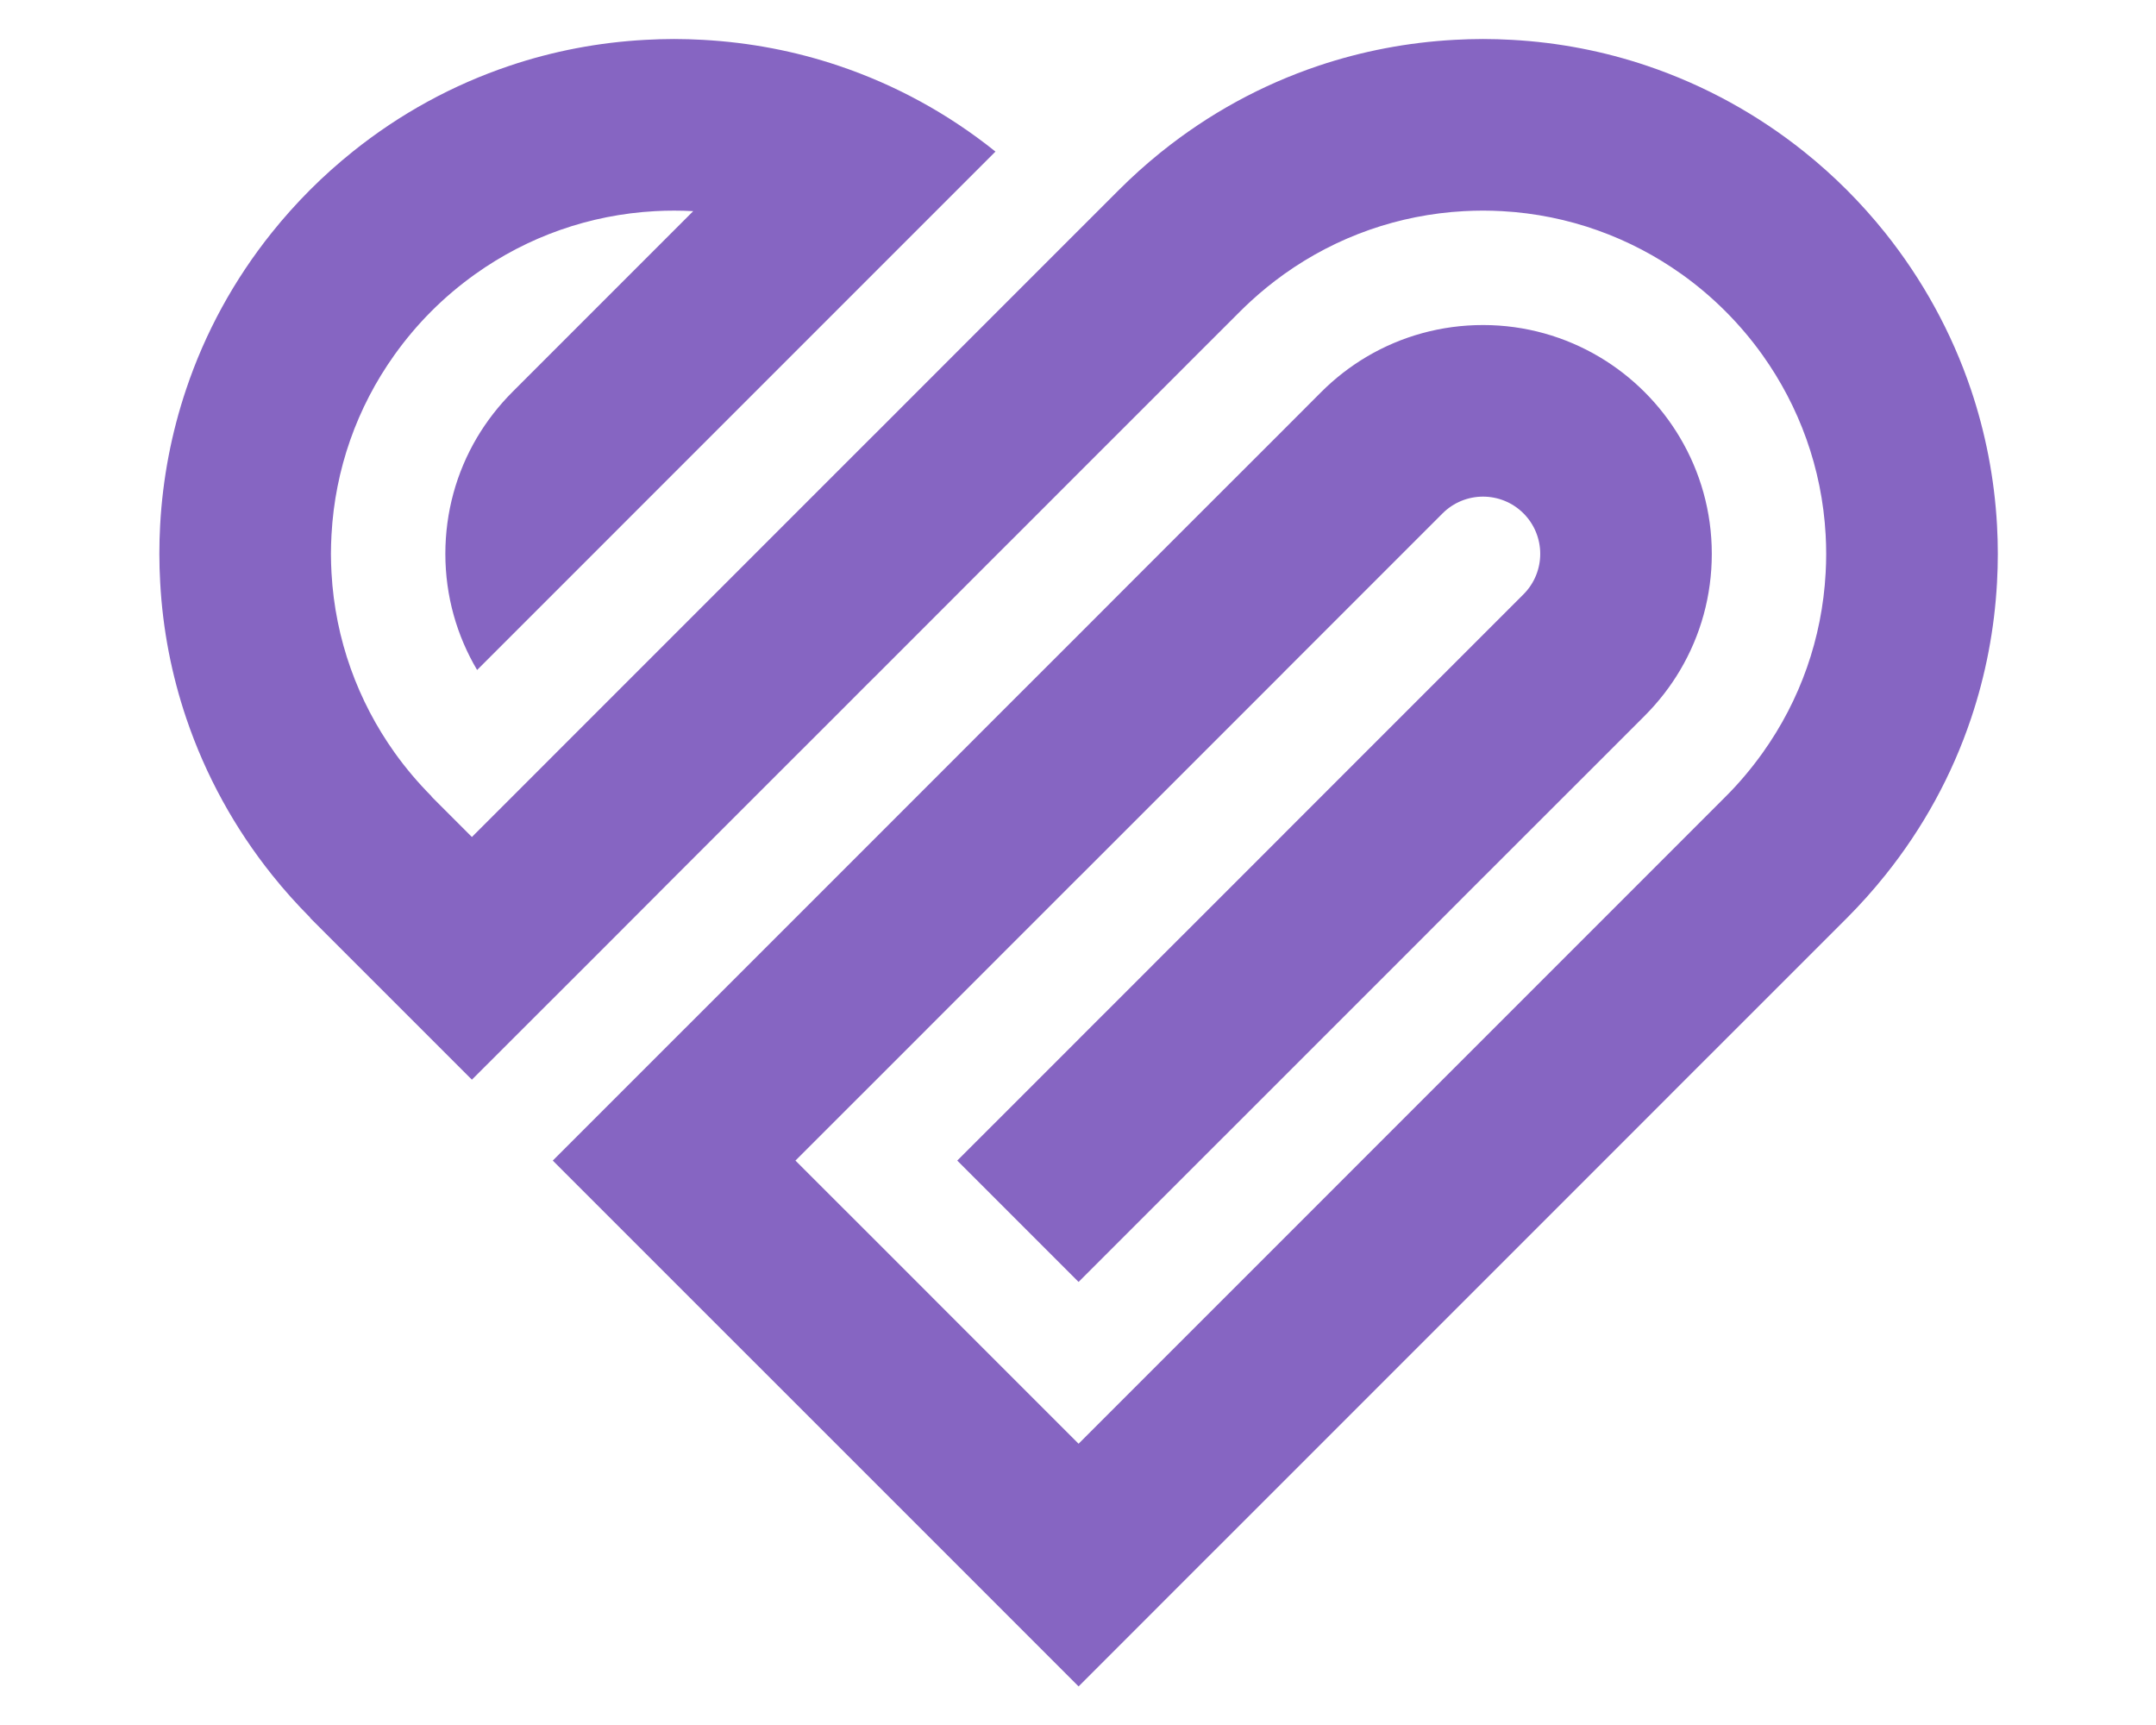 <?xml version="1.0" encoding="UTF-8" standalone="no" ?>
<!DOCTYPE svg PUBLIC "-//W3C//DTD SVG 1.1//EN" "http://www.w3.org/Graphics/SVG/1.1/DTD/svg11.dtd">
<svg xmlns="http://www.w3.org/2000/svg" xmlns:xlink="http://www.w3.org/1999/xlink" version="1.1" width="1280" height="1024" viewBox="0 0 1280 1024" xml:space="preserve">
<desc>Created with Fabric.js 5.3.0</desc>
<defs>
</defs>
<g transform="matrix(1 0 0 1 640 512)" id="background-logo"  >
<rect style="stroke: none; stroke-width: 0; stroke-dasharray: none; stroke-linecap: butt; stroke-dashoffset: 0; stroke-linejoin: miter; stroke-miterlimit: 4; fill: rgb(255,255,255); fill-opacity: 0; fill-rule: nonzero; opacity: 1;"  paint-order="stroke"  x="-640" y="-512" rx="0" ry="0" width="1280" height="1024" />
</g>
<g transform="matrix(5.368 0 0 5.368 640.358 512.123)" id="logo-logo"  >
<g style=""  paint-order="stroke"   >
		<g transform="matrix(2.409 0 0 -2.409 0 2.842171e-14)"  >
<path style="stroke: none; stroke-width: 1; stroke-dasharray: none; stroke-linecap: butt; stroke-dashoffset: 0; stroke-linejoin: miter; stroke-miterlimit: 4; fill: rgb(134,101,194); fill-rule: nonzero; opacity: 1;"  paint-order="stroke"  transform=" translate(42.165, 15.493)" d="M 0 0 C -0.121 2.167 -0.532 4.255 -1.198 6.229 C -2.089 8.868 -3.437 11.298 -5.14 13.429 C -6.238 14.798 -7.483 16.047 -8.854 17.142 C -10.986 18.849 -13.416 20.192 -16.054 21.085 C -18.025 21.751 -20.116 22.163 -22.284 22.281 C -22.718 22.305 -23.156 22.319 -23.598 22.319 C -24.039 22.319 -24.477 22.305 -24.911 22.281 C -27.061 22.163 -29.153 21.762 -31.15 21.092 C -33.748 20.219 -36.18 18.892 -38.35 17.151 C -38.383 17.123 -38.419 17.097 -38.453 17.069 C -39.095 16.547 -39.715 15.991 -40.308 15.397 L -42.166 13.54 L -42.269 13.438 L -47.736 7.97 L -47.901 7.805 L -51.449 4.255 L -51.689 4.017 L -52.063 3.644 L -57.021 -1.314 L -60.736 -5.03 L -66.066 -10.359 L -66.305 -10.599 L -68.08 -12.375 L -69.856 -14.149 L -70.019 -14.313 L -71.876 -12.455 L -71.869 -12.448 C -72.487 -11.825 -73.059 -11.153 -73.57 -10.436 C -75.247 -8.082 -76.296 -5.252 -76.465 -2.189 C -76.48 -1.899 -76.491 -1.608 -76.491 -1.314 C -76.491 -1.021 -76.48 -0.729 -76.465 -0.439 C -76.303 2.559 -75.3 5.399 -73.577 7.814 C -73.07 8.524 -72.504 9.198 -71.876 9.826 C -71.246 10.457 -70.572 11.021 -69.863 11.528 C -67.448 13.251 -64.608 14.253 -61.61 14.417 C -61.32 14.432 -61.027 14.442 -60.736 14.441 C -60.44 14.442 -60.149 14.432 -59.859 14.417 C -59.859 14.417 -59.858 14.415 -59.858 14.417 L -68.162 6.113 C -68.797 5.476 -69.338 4.776 -69.786 4.022 C -70.732 2.422 -71.238 0.592 -71.238 -1.314 C -71.238 -3.261 -70.706 -5.082 -69.78 -6.646 L -64.447 -1.314 L -62.592 0.542 L -51.613 11.521 L -51.45 11.684 L -45.982 17.151 C -48.151 18.892 -50.585 20.219 -53.184 21.092 C -55.18 21.764 -57.272 22.163 -59.42 22.281 C -59.856 22.305 -60.294 22.319 -60.736 22.319 C -61.175 22.319 -61.614 22.305 -62.049 22.281 C -64.197 22.165 -66.292 21.764 -68.286 21.092 C -70.884 20.219 -73.317 18.892 -75.487 17.151 C -76.166 16.606 -76.822 16.022 -77.446 15.397 C -78.071 14.771 -78.655 14.118 -79.2 13.438 C -80.94 11.269 -82.268 8.837 -83.14 6.236 C -83.811 4.241 -84.215 2.147 -84.332 0.001 C -84.356 -0.436 -84.368 -0.874 -84.368 -1.314 C -84.368 -1.755 -84.355 -2.195 -84.33 -2.628 C -84.213 -4.795 -83.801 -6.886 -83.134 -8.858 C -82.242 -11.497 -80.897 -13.927 -79.19 -16.059 C -78.644 -16.743 -78.057 -17.397 -77.438 -18.02 L -77.446 -18.026 L -75.59 -19.884 L -74.312 -21.161 L -70.019 -25.453 L -68.279 -23.714 L -64.447 -19.886 L -61.61 -17.045 L -60.736 -16.168 L -55.165 -10.599 L -53.307 -8.743 L -51.86 -7.293 L -51.449 -6.886 L -47.194 -2.628 L -45.881 -1.314 L -45.004 -0.439 L -42.167 2.399 L -38.329 6.236 L -36.596 7.97 L -34.738 9.826 C -34.583 9.982 -34.422 10.132 -34.262 10.281 C -33.773 10.731 -33.26 11.146 -32.726 11.528 C -30.312 13.251 -27.47 14.253 -24.475 14.417 C -24.182 14.432 -23.891 14.442 -23.597 14.442 C -23.303 14.442 -23.011 14.432 -22.723 14.417 C -19.66 14.248 -16.83 13.198 -14.476 11.521 C -13.042 10.498 -11.786 9.241 -10.762 7.805 C -9.085 5.453 -8.037 2.623 -7.868 -0.439 C -7.852 -0.731 -7.843 -1.021 -7.843 -1.314 C -7.842 -1.608 -7.852 -1.899 -7.868 -2.189 C -8.031 -5.189 -9.033 -8.028 -10.756 -10.443 C -11.263 -11.151 -11.827 -11.828 -12.457 -12.455 L -14.314 -14.313 L -19.884 -19.884 L -23.598 -23.598 L -24.912 -24.911 L -29.169 -29.167 L -29.577 -29.576 L -32.88 -32.88 L -38.453 -38.451 L -42.166 -42.165 L -45.881 -38.451 L -51.449 -32.88 L -54.75 -29.582 L -55.165 -29.167 L -51.449 -25.453 L -45.881 -19.884 L -45.787 -19.788 L -44.023 -18.026 L -42.167 -16.168 L -42.054 -16.059 L -36.595 -10.599 L -36.432 -10.436 L -32.881 -6.886 L -32.644 -6.646 L -32.271 -6.273 L -27.312 -1.314 L -25.455 0.543 C -24.429 1.568 -22.765 1.568 -21.74 0.543 C -20.715 -0.483 -20.715 -2.146 -21.74 -3.172 L -23.598 -5.03 L -28.929 -10.359 L -29.169 -10.599 L -32.718 -14.149 L -32.881 -14.313 L -38.34 -19.771 L -38.453 -19.884 L -40.309 -21.741 L -42.072 -23.502 L -42.166 -23.598 L -47.736 -29.167 L -42.166 -34.738 L -36.595 -29.167 L -35.195 -27.768 L -32.88 -25.453 L -31.141 -23.714 L -27.311 -19.886 L -24.475 -17.045 L -23.598 -16.168 L -18.025 -10.599 L -16.17 -8.743 C -15.537 -8.108 -14.992 -7.405 -14.547 -6.651 C -13.601 -5.05 -13.094 -3.222 -13.095 -1.314 C -13.094 0.63 -13.627 2.453 -14.553 4.017 C -15.457 5.545 -16.738 6.826 -18.265 7.731 C -19.831 8.656 -21.652 9.189 -23.598 9.189 C -25.506 9.189 -27.334 8.682 -28.936 7.736 C -29.689 7.29 -30.391 6.748 -31.026 6.113 L -32.467 4.67 L -32.881 4.255 L -37.139 0.001 L -38.453 -1.314 L -39.329 -2.189 L -42.166 -5.03 L -45.997 -8.858 L -47.736 -10.599 L -49.592 -12.455 L -50.049 -12.912 L -51.449 -14.313 L -57.021 -19.884 L -60.736 -23.598 L -62.049 -24.911 L -66.306 -29.167 L -65.702 -29.772 L -60.736 -34.738 L -57.021 -38.451 L -51.449 -44.022 L -47.736 -47.734 L -42.166 -53.306 L -36.595 -47.734 L -32.881 -44.022 L -27.311 -38.451 L -23.597 -34.738 L -18.638 -29.779 L -18.026 -29.167 L -14.314 -25.453 L -8.743 -19.884 L -6.885 -18.026 C -6.262 -17.401 -5.678 -16.747 -5.132 -16.066 C -3.391 -13.897 -2.063 -11.465 -1.191 -8.866 C -0.52 -6.87 -0.118 -4.778 -3.3306690738754696e-15 -2.628 C 0.024 -2.193 0.037 -1.753 0.037 -1.314 C 0.037 -0.874 0.024 -0.436 0 0" stroke-linecap="round" />
</g>
</g>
</g>
</svg>